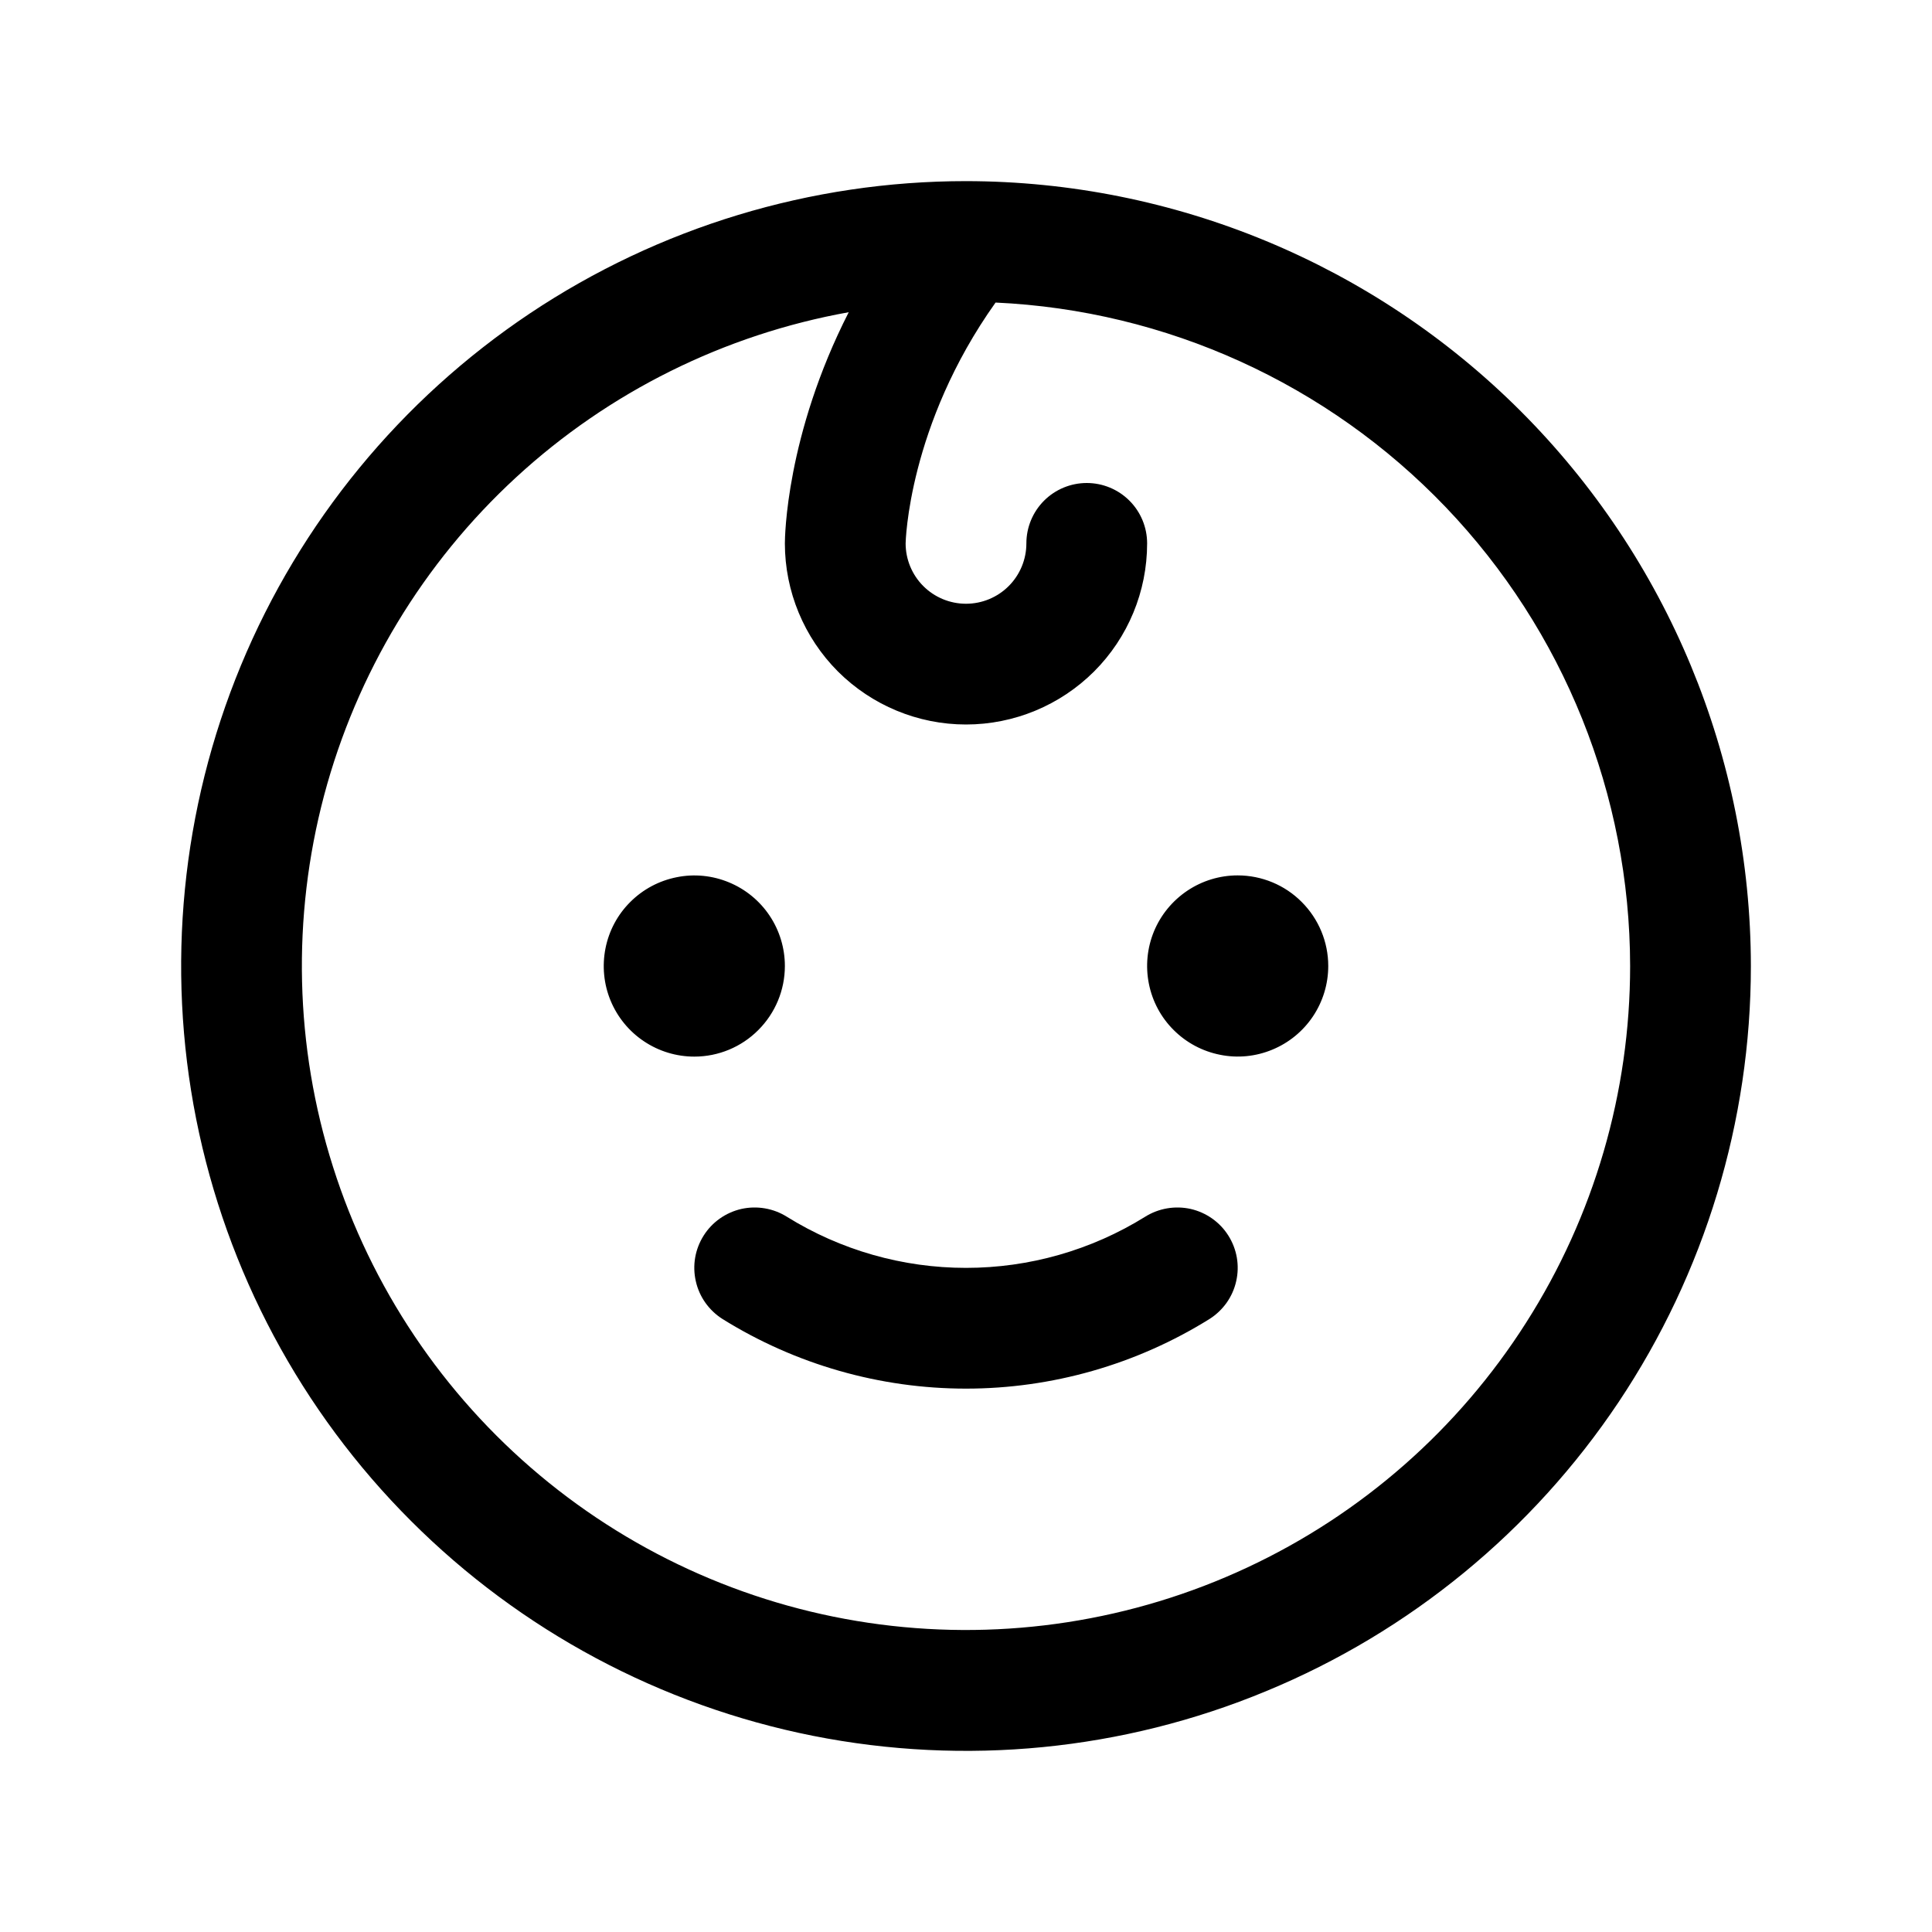 <svg width="20" height="20" viewBox="0 0 20 20" fill="none" xmlns="http://www.w3.org/2000/svg">
<path d="M7.188 10.938C7.002 10.938 6.821 10.883 6.667 10.78C6.512 10.677 6.392 10.53 6.321 10.359C6.25 10.188 6.232 9.999 6.268 9.817C6.304 9.635 6.393 9.468 6.525 9.337C6.656 9.206 6.823 9.117 7.005 9.081C7.186 9.044 7.375 9.063 7.546 9.134C7.718 9.205 7.864 9.325 7.967 9.479C8.07 9.633 8.125 9.815 8.125 10C8.125 10.249 8.026 10.487 7.85 10.663C7.675 10.839 7.436 10.938 7.188 10.938ZM12.812 9.062C12.627 9.062 12.446 9.117 12.292 9.22C12.137 9.324 12.017 9.47 11.946 9.641C11.875 9.813 11.857 10.001 11.893 10.183C11.929 10.365 12.018 10.532 12.15 10.663C12.281 10.794 12.448 10.883 12.63 10.919C12.812 10.956 13 10.937 13.171 10.866C13.343 10.795 13.489 10.675 13.592 10.521C13.695 10.367 13.75 10.185 13.75 10C13.75 9.751 13.651 9.513 13.475 9.337C13.3 9.161 13.061 9.062 12.812 9.062ZM11.854 12.596C11.297 12.942 10.655 13.125 10 13.125C9.345 13.125 8.703 12.942 8.146 12.596C8.006 12.508 7.836 12.479 7.674 12.515C7.513 12.552 7.372 12.651 7.284 12.791C7.195 12.932 7.166 13.101 7.203 13.263C7.239 13.425 7.339 13.565 7.479 13.654C8.235 14.125 9.109 14.375 10 14.375C10.891 14.375 11.765 14.125 12.521 13.654C12.661 13.565 12.761 13.425 12.797 13.263C12.834 13.101 12.805 12.932 12.716 12.791C12.628 12.651 12.487 12.552 12.326 12.515C12.164 12.479 11.994 12.508 11.854 12.596ZM18.125 10C18.125 11.607 17.648 13.178 16.756 14.514C15.863 15.85 14.594 16.892 13.109 17.506C11.625 18.122 9.991 18.282 8.415 17.969C6.839 17.655 5.391 16.881 4.255 15.745C3.118 14.609 2.345 13.161 2.031 11.585C1.718 10.009 1.879 8.375 2.493 6.891C3.108 5.406 4.15 4.137 5.486 3.244C6.822 2.352 8.393 1.875 10 1.875C12.154 1.877 14.22 2.734 15.743 4.257C17.266 5.781 18.123 7.846 18.125 10ZM16.875 10C16.873 8.23 16.189 6.529 14.966 5.25C13.742 3.971 12.073 3.213 10.306 3.132C9.4 4.405 9.375 5.616 9.375 5.625C9.375 5.791 9.441 5.95 9.558 6.067C9.675 6.184 9.834 6.25 10 6.25C10.166 6.25 10.325 6.184 10.442 6.067C10.559 5.95 10.625 5.791 10.625 5.625C10.625 5.459 10.691 5.3 10.808 5.183C10.925 5.066 11.084 5 11.25 5C11.416 5 11.575 5.066 11.692 5.183C11.809 5.3 11.875 5.459 11.875 5.625C11.875 6.122 11.678 6.599 11.326 6.951C10.974 7.302 10.497 7.5 10 7.5C9.503 7.5 9.026 7.302 8.674 6.951C8.323 6.599 8.125 6.122 8.125 5.625C8.125 5.568 8.135 4.508 8.786 3.232C7.499 3.463 6.304 4.056 5.342 4.942C4.38 5.828 3.691 6.97 3.355 8.234C3.02 9.498 3.051 10.832 3.447 12.078C3.842 13.325 4.585 14.433 5.588 15.272C6.591 16.111 7.813 16.647 9.11 16.816C10.406 16.985 11.725 16.781 12.909 16.228C14.094 15.675 15.097 14.795 15.799 13.691C16.502 12.588 16.875 11.308 16.875 10Z" fill="black"/>
</svg>
